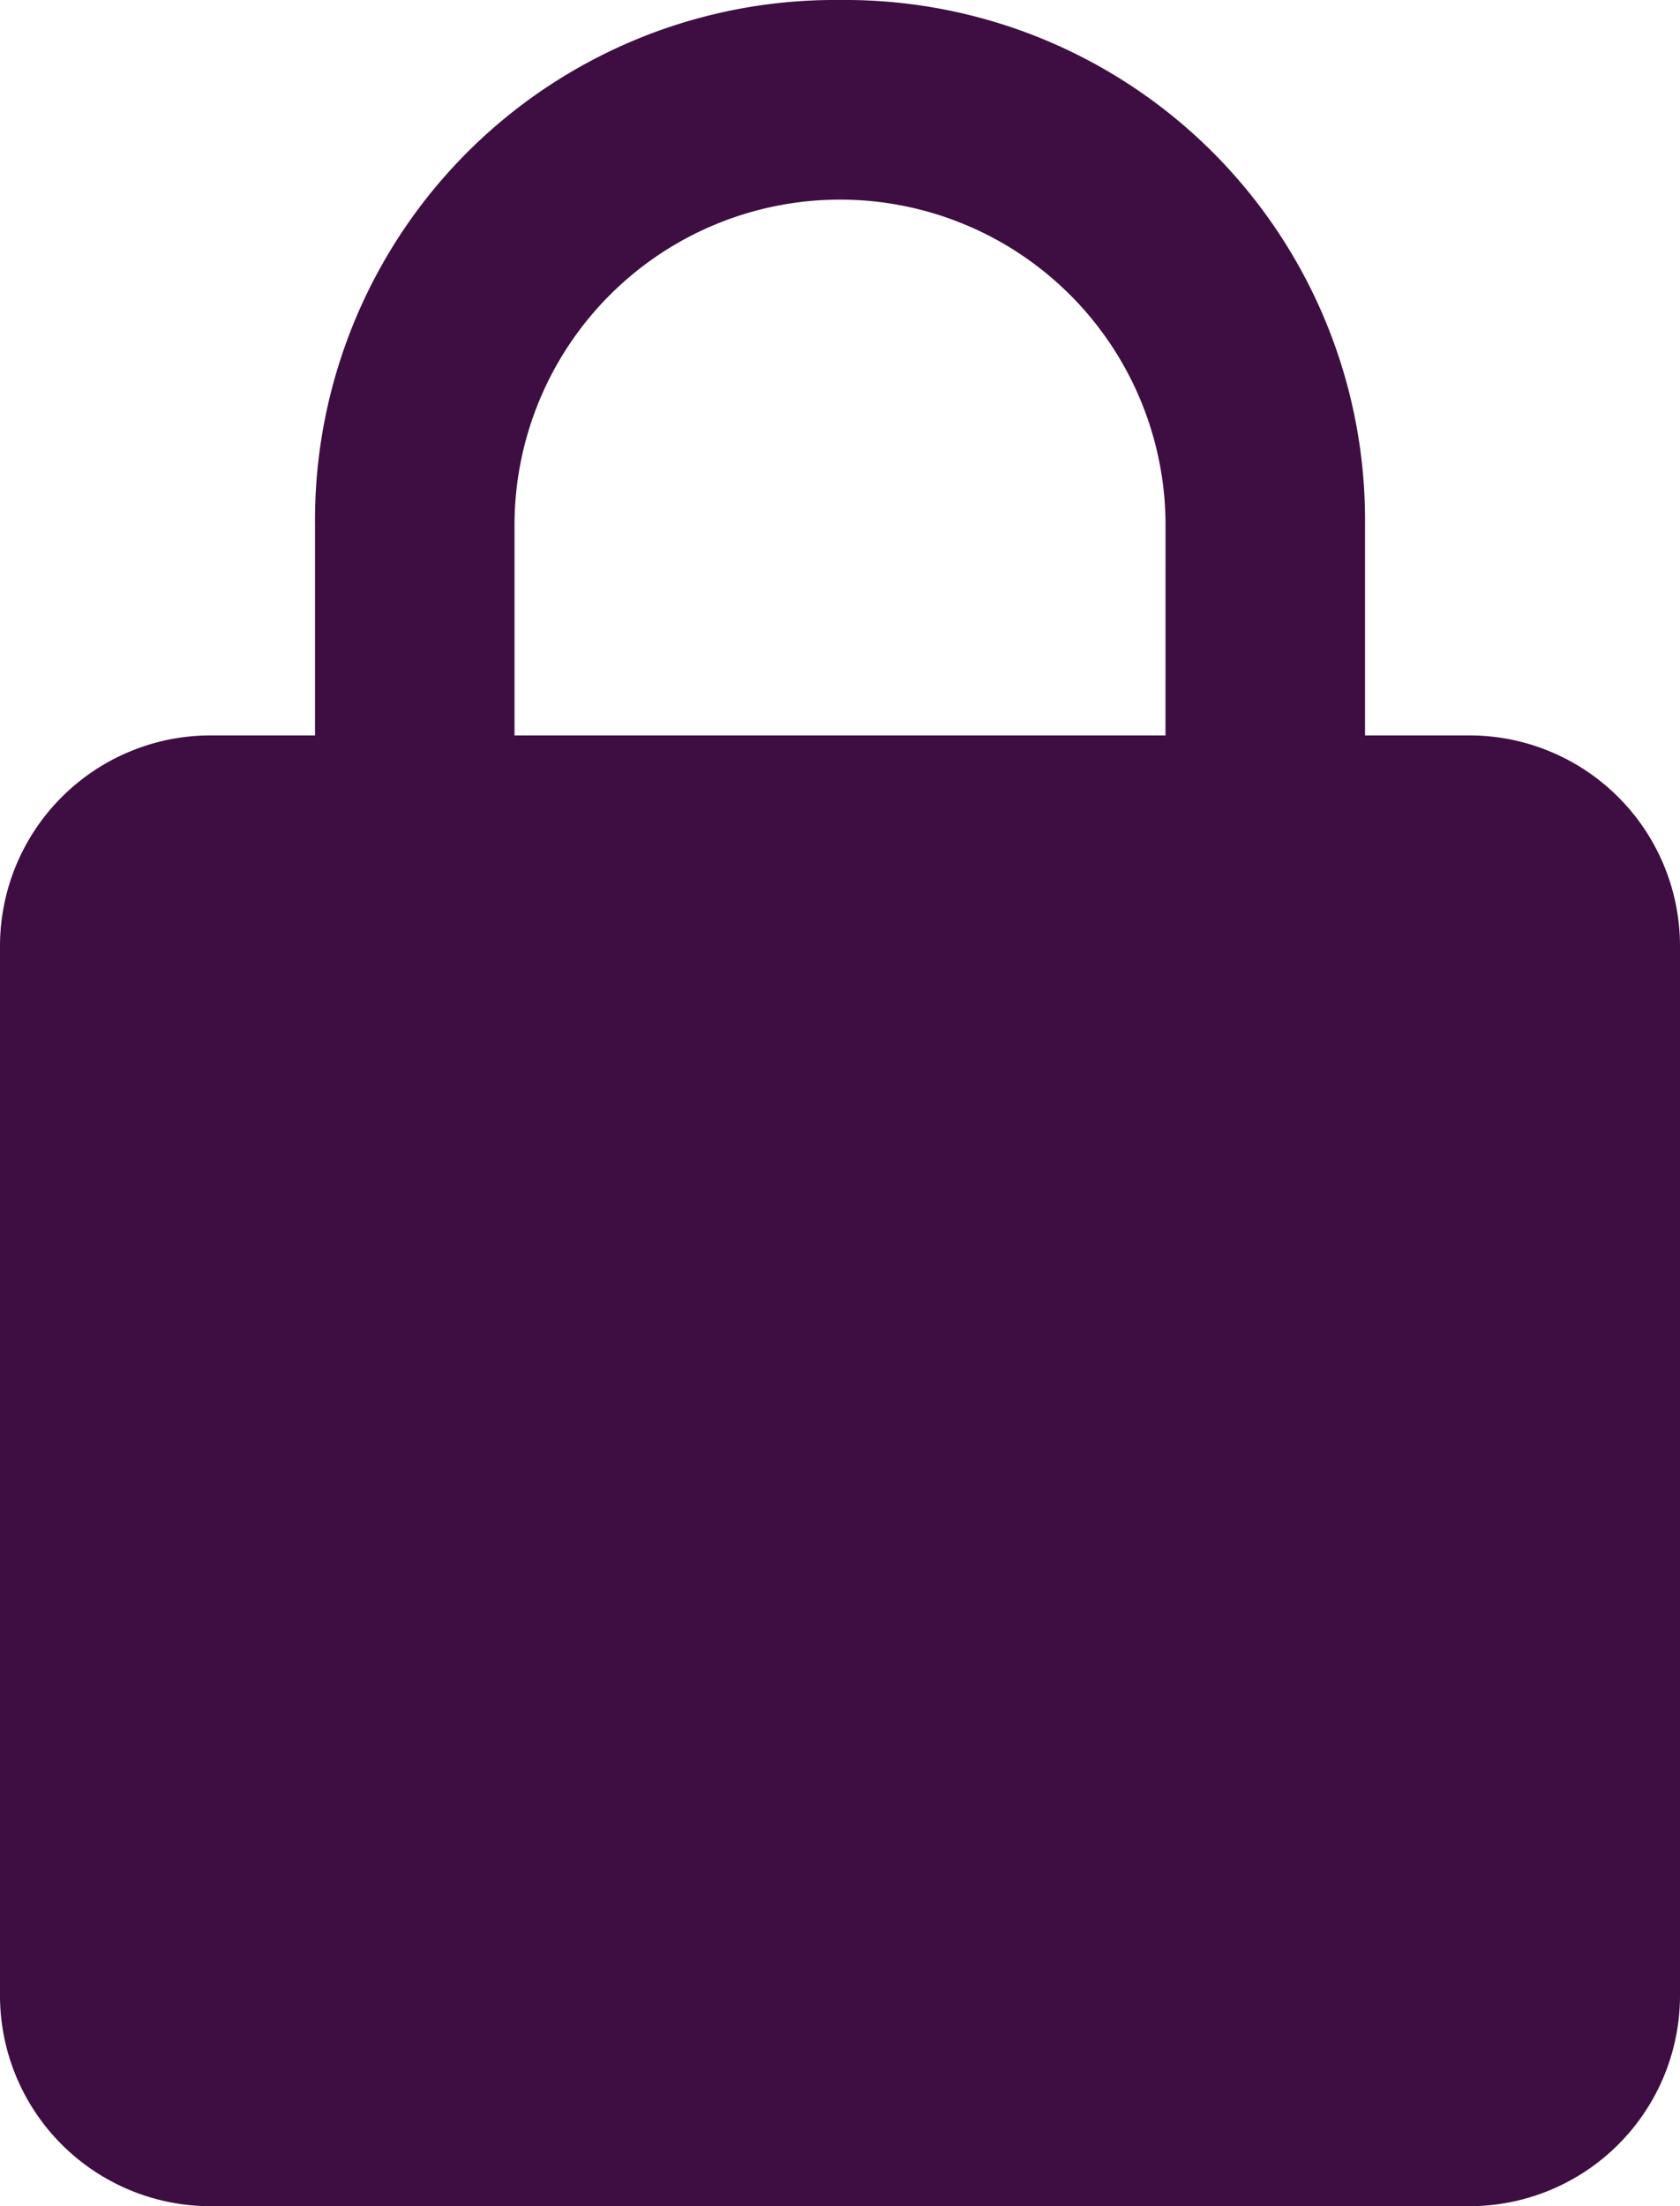 <svg xmlns="http://www.w3.org/2000/svg" viewBox="0 0 35 45.938">
  <defs>
    <style>
      .cls-1 {
        fill: #3e0e43;
      }
    </style>
  </defs>
  <path id="Path_64" data-name="Path 64" class="cls-1" d="M30.625,15.313H28.438V10.938A10.831,10.831,0,0,0,17.5,0,10.831,10.831,0,0,0,6.563,10.938v4.375H4.375A4.388,4.388,0,0,0,0,19.688V41.563a4.388,4.388,0,0,0,4.375,4.375h26.25A4.388,4.388,0,0,0,35,41.563V19.688A4.388,4.388,0,0,0,30.625,15.313Zm-6.344,0H10.719V10.938a6.781,6.781,0,0,1,13.563,0Z"/>
</svg>
